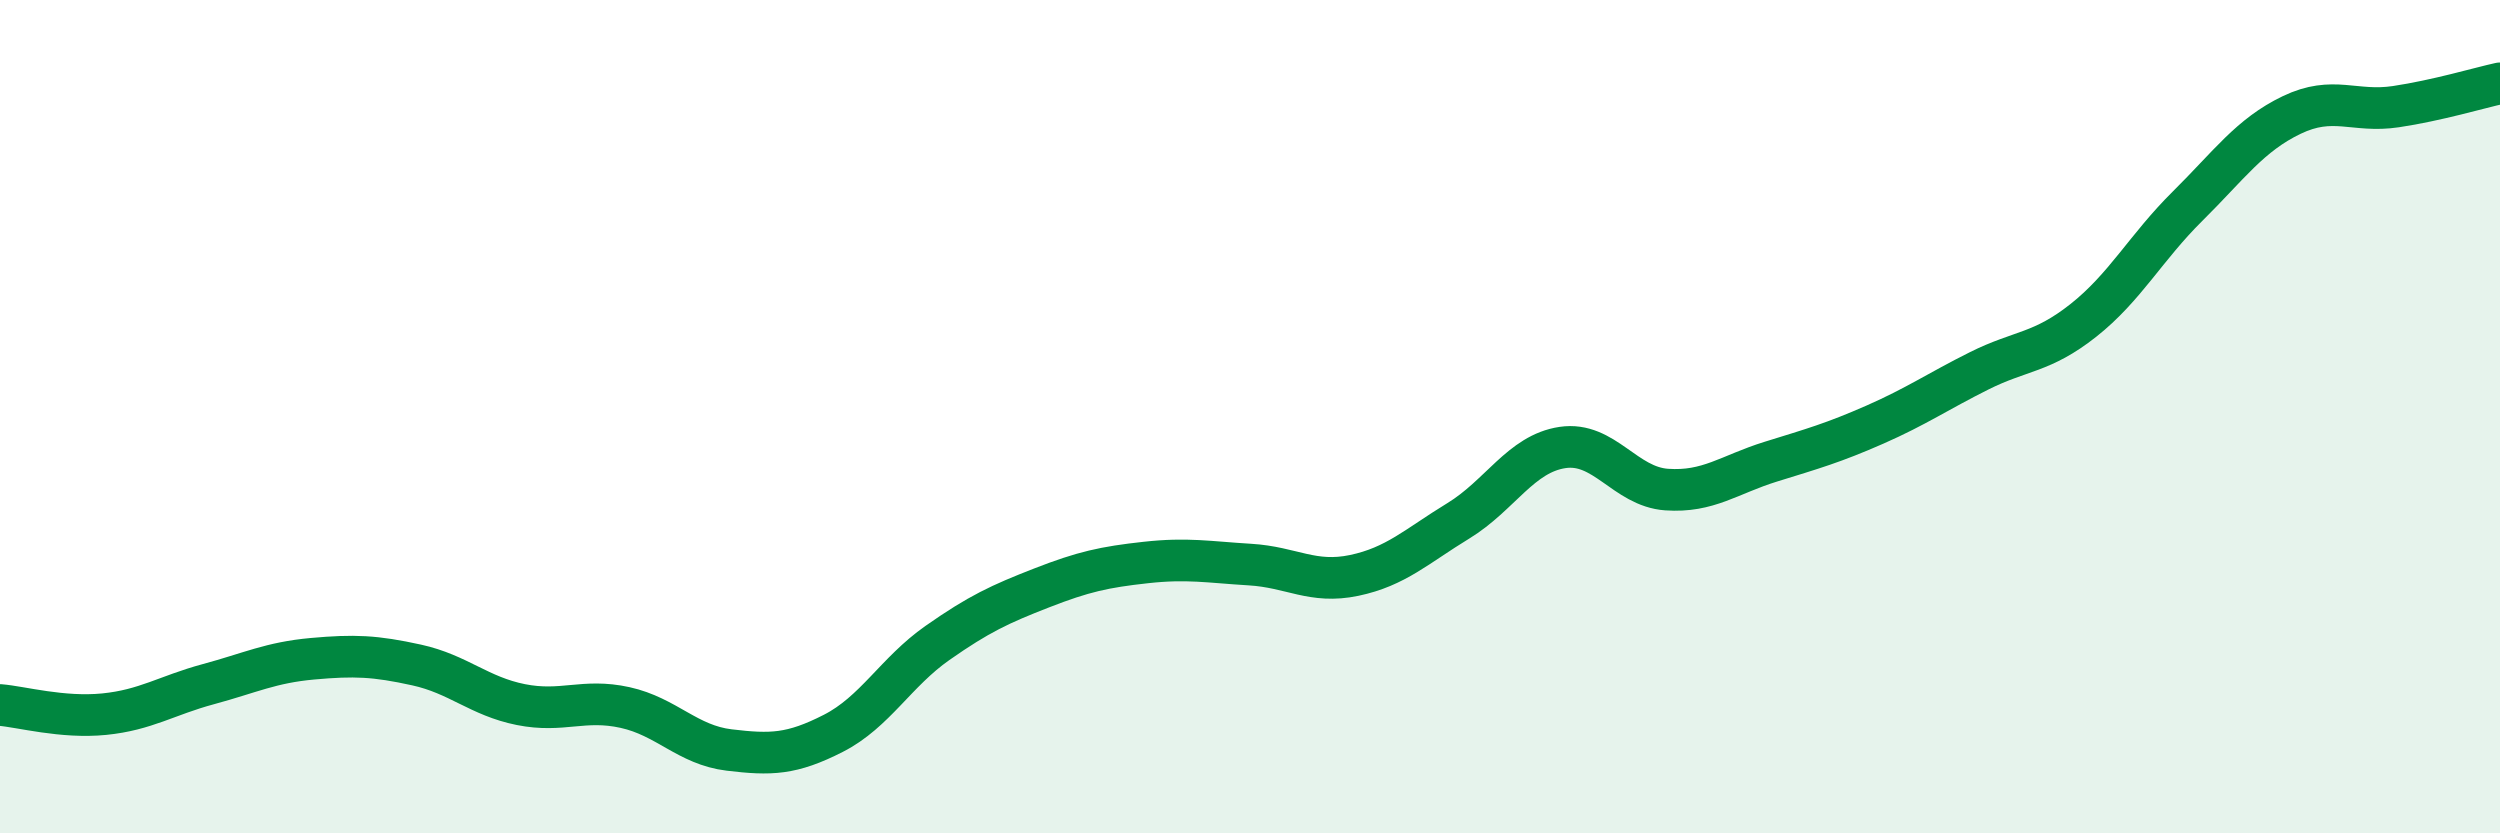 
    <svg width="60" height="20" viewBox="0 0 60 20" xmlns="http://www.w3.org/2000/svg">
      <path
        d="M 0,16.92 C 0.5,16.96 1.5,17.24 2.5,17.14 C 3.5,17.04 4,16.69 5,16.42 C 6,16.15 6.5,15.9 7.5,15.81 C 8.5,15.72 9,15.74 10,15.96 C 11,16.18 11.5,16.71 12.5,16.91 C 13.5,17.11 14,16.76 15,16.98 C 16,17.2 16.5,17.88 17.5,18 C 18.5,18.12 19,18.11 20,17.6 C 21,17.09 21.5,16.13 22.5,15.43 C 23.5,14.73 24,14.5 25,14.11 C 26,13.72 26.5,13.61 27.5,13.5 C 28.5,13.39 29,13.49 30,13.55 C 31,13.61 31.5,14.02 32.5,13.81 C 33.5,13.6 34,13.11 35,12.5 C 36,11.89 36.5,10.89 37.5,10.74 C 38.5,10.59 39,11.68 40,11.75 C 41,11.82 41.5,11.39 42.5,11.08 C 43.5,10.77 44,10.63 45,10.19 C 46,9.75 46.5,9.4 47.5,8.9 C 48.5,8.4 49,8.48 50,7.69 C 51,6.9 51.5,5.94 52.5,4.95 C 53.5,3.96 54,3.24 55,2.76 C 56,2.28 56.5,2.71 57.5,2.56 C 58.5,2.41 59.5,2.11 60,2L60 20L0 20Z"
        fill="#008740"
        opacity="0.1"
        stroke-linecap="round"
        stroke-linejoin="round"
      />
      <path
        d="M 0,16.92 C 0.5,16.96 1.5,17.24 2.5,17.14 C 3.5,17.04 4,16.69 5,16.42 C 6,16.15 6.5,15.9 7.5,15.81 C 8.5,15.72 9,15.74 10,15.96 C 11,16.18 11.5,16.71 12.5,16.91 C 13.5,17.11 14,16.76 15,16.98 C 16,17.2 16.5,17.88 17.5,18 C 18.5,18.12 19,18.11 20,17.6 C 21,17.09 21.5,16.13 22.5,15.43 C 23.5,14.73 24,14.5 25,14.11 C 26,13.72 26.5,13.61 27.5,13.5 C 28.5,13.39 29,13.49 30,13.55 C 31,13.61 31.5,14.02 32.5,13.81 C 33.5,13.6 34,13.11 35,12.5 C 36,11.89 36.5,10.89 37.5,10.74 C 38.5,10.59 39,11.68 40,11.75 C 41,11.82 41.5,11.39 42.5,11.08 C 43.5,10.77 44,10.63 45,10.19 C 46,9.75 46.5,9.4 47.5,8.9 C 48.5,8.4 49,8.48 50,7.69 C 51,6.9 51.5,5.94 52.5,4.95 C 53.5,3.96 54,3.24 55,2.76 C 56,2.28 56.5,2.71 57.5,2.56 C 58.5,2.41 59.5,2.11 60,2"
        stroke="#008740"
        stroke-width="1"
        fill="none"
        stroke-linecap="round"
        stroke-linejoin="round"
      />
    </svg>
  